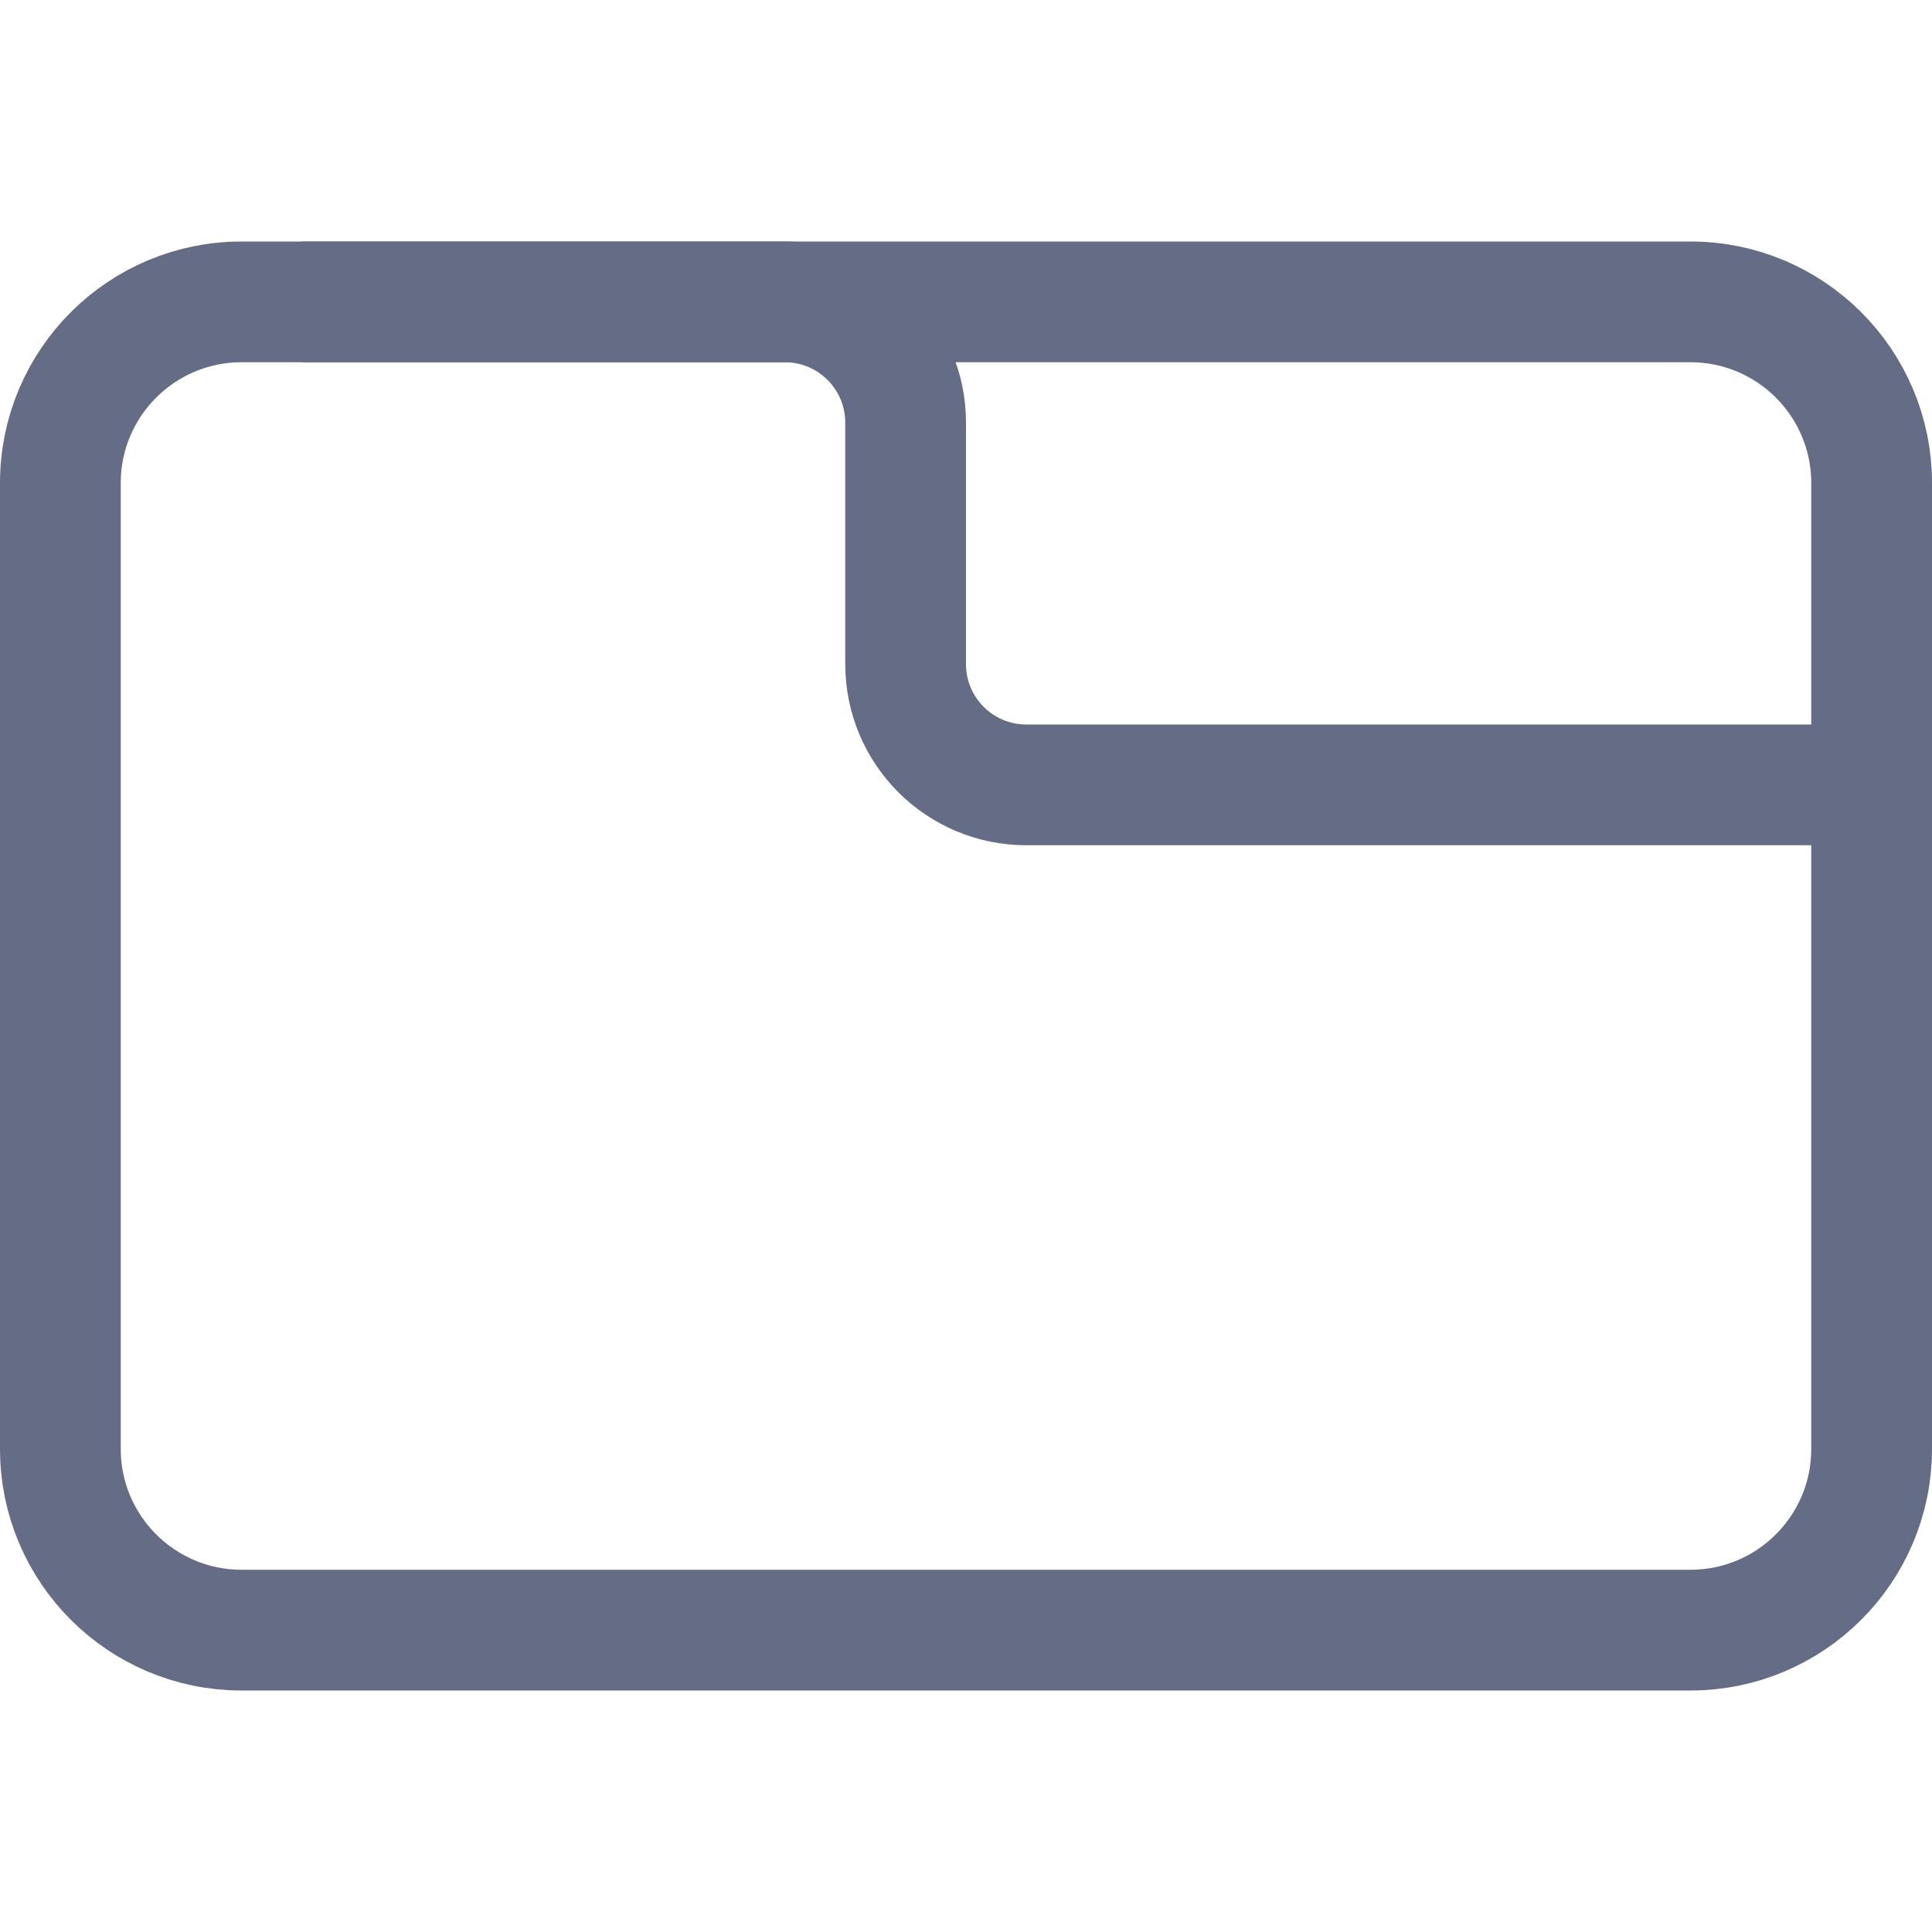 <svg width="16" height="16" viewBox="0 0 16 16" fill="none" xmlns="http://www.w3.org/2000/svg">
<path d="M14 13.5H2C1.172 13.5 0.5 12.828 0.5 12V4C0.5 3.172 1.172 2.5 2 2.5H14C14.828 2.5 15.5 3.172 15.5 4V12C15.5 12.828 14.828 13.5 14 13.5Z" stroke="#656C86"/>
<path d="M15.863 6.5H8.5C7.947 6.5 7.5 6.052 7.5 5.5V3.5C7.5 2.948 7.052 2.5 6.5 2.5H2.5" stroke="#656C86"/>
</svg>
